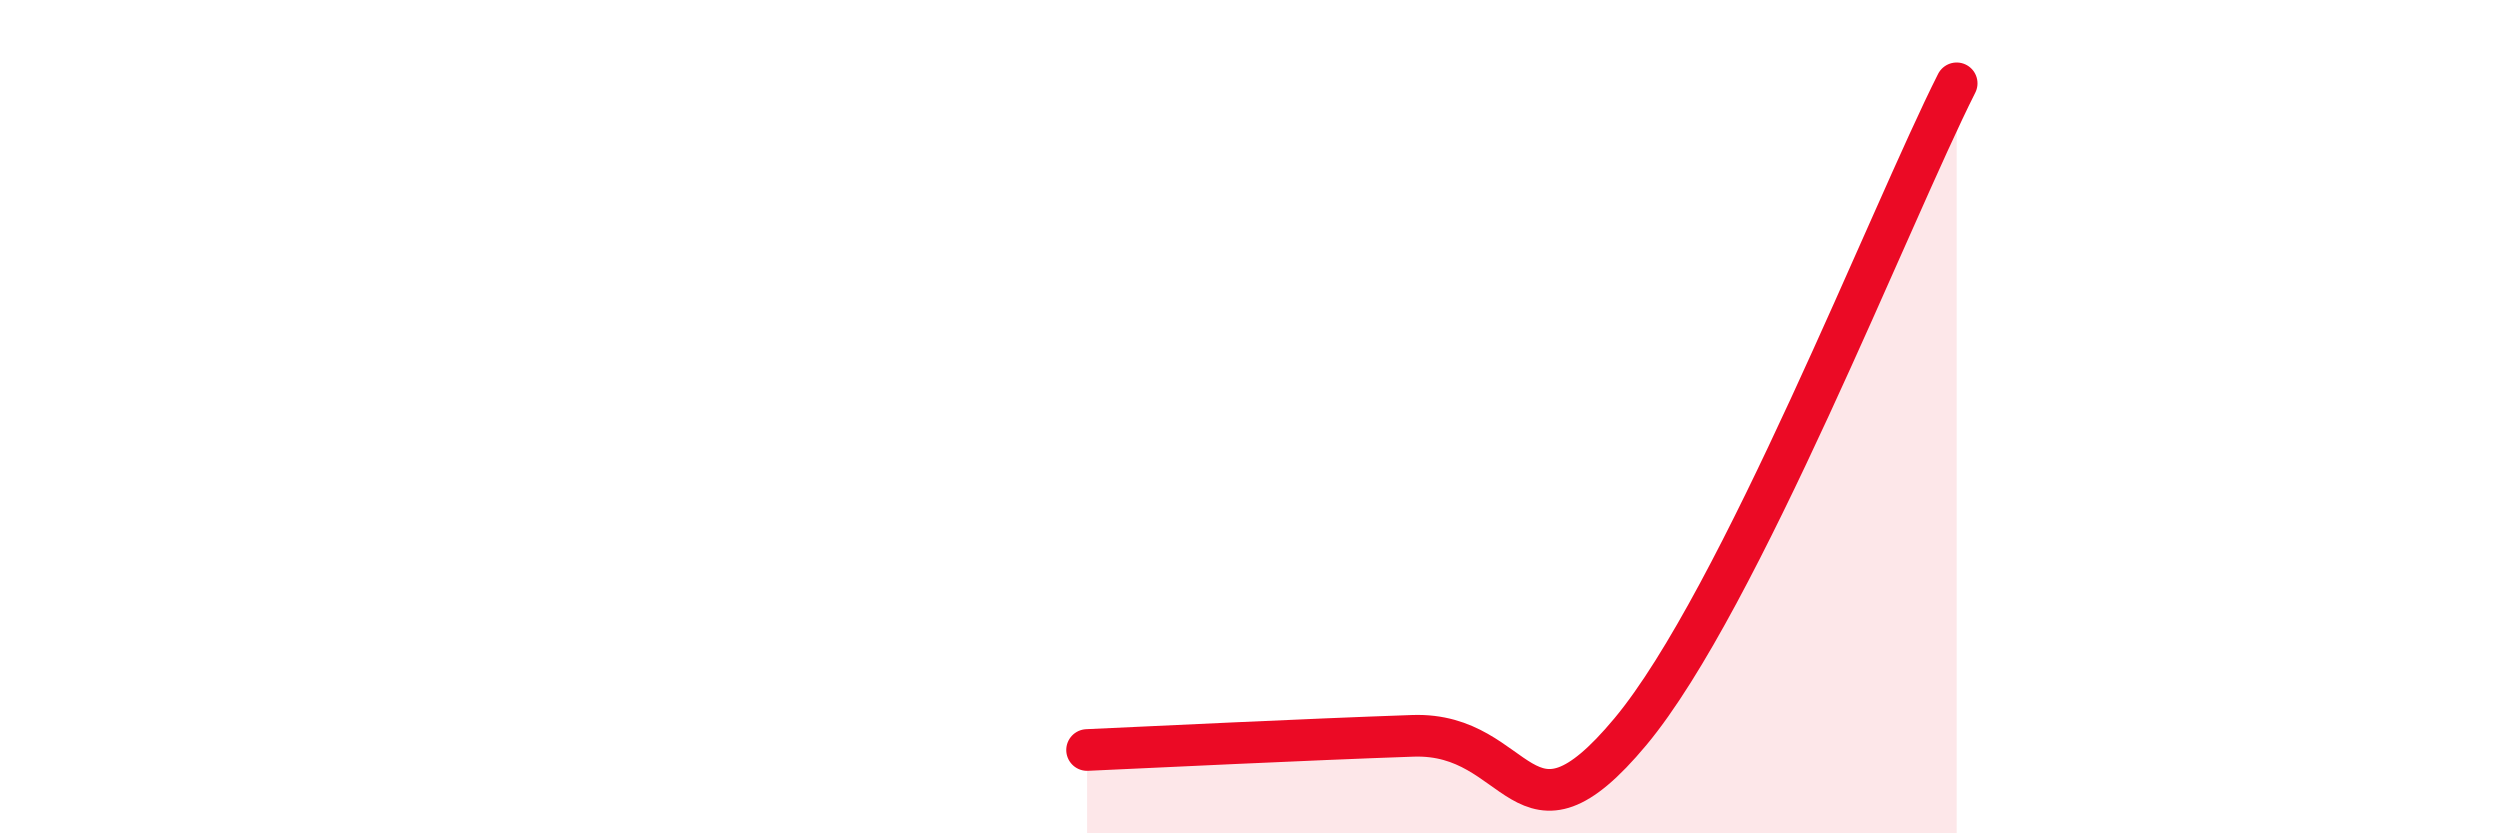 
    <svg width="60" height="20" viewBox="0 0 60 20" xmlns="http://www.w3.org/2000/svg">
      <path
        d="M 26.09,18 C 27.65,17.93 31.3,17.75 33.91,17.66 C 36.52,17.57 36.52,20.69 39.13,17.56 C 41.74,14.43 45.39,5.11 46.96,2L46.96 20L26.09 20Z"
        fill="#EB0A25"
        opacity="0.1"
        stroke-linecap="round"
        stroke-linejoin="round"
      />
      <path
        d="M 26.09,18 C 27.65,17.93 31.3,17.75 33.91,17.66 C 36.52,17.57 36.52,20.69 39.13,17.56 C 41.74,14.43 45.39,5.11 46.96,2"
        stroke="#EB0A25"
        stroke-width="1"
        fill="none"
        stroke-linecap="round"
        stroke-linejoin="round"
      />
    </svg>
  